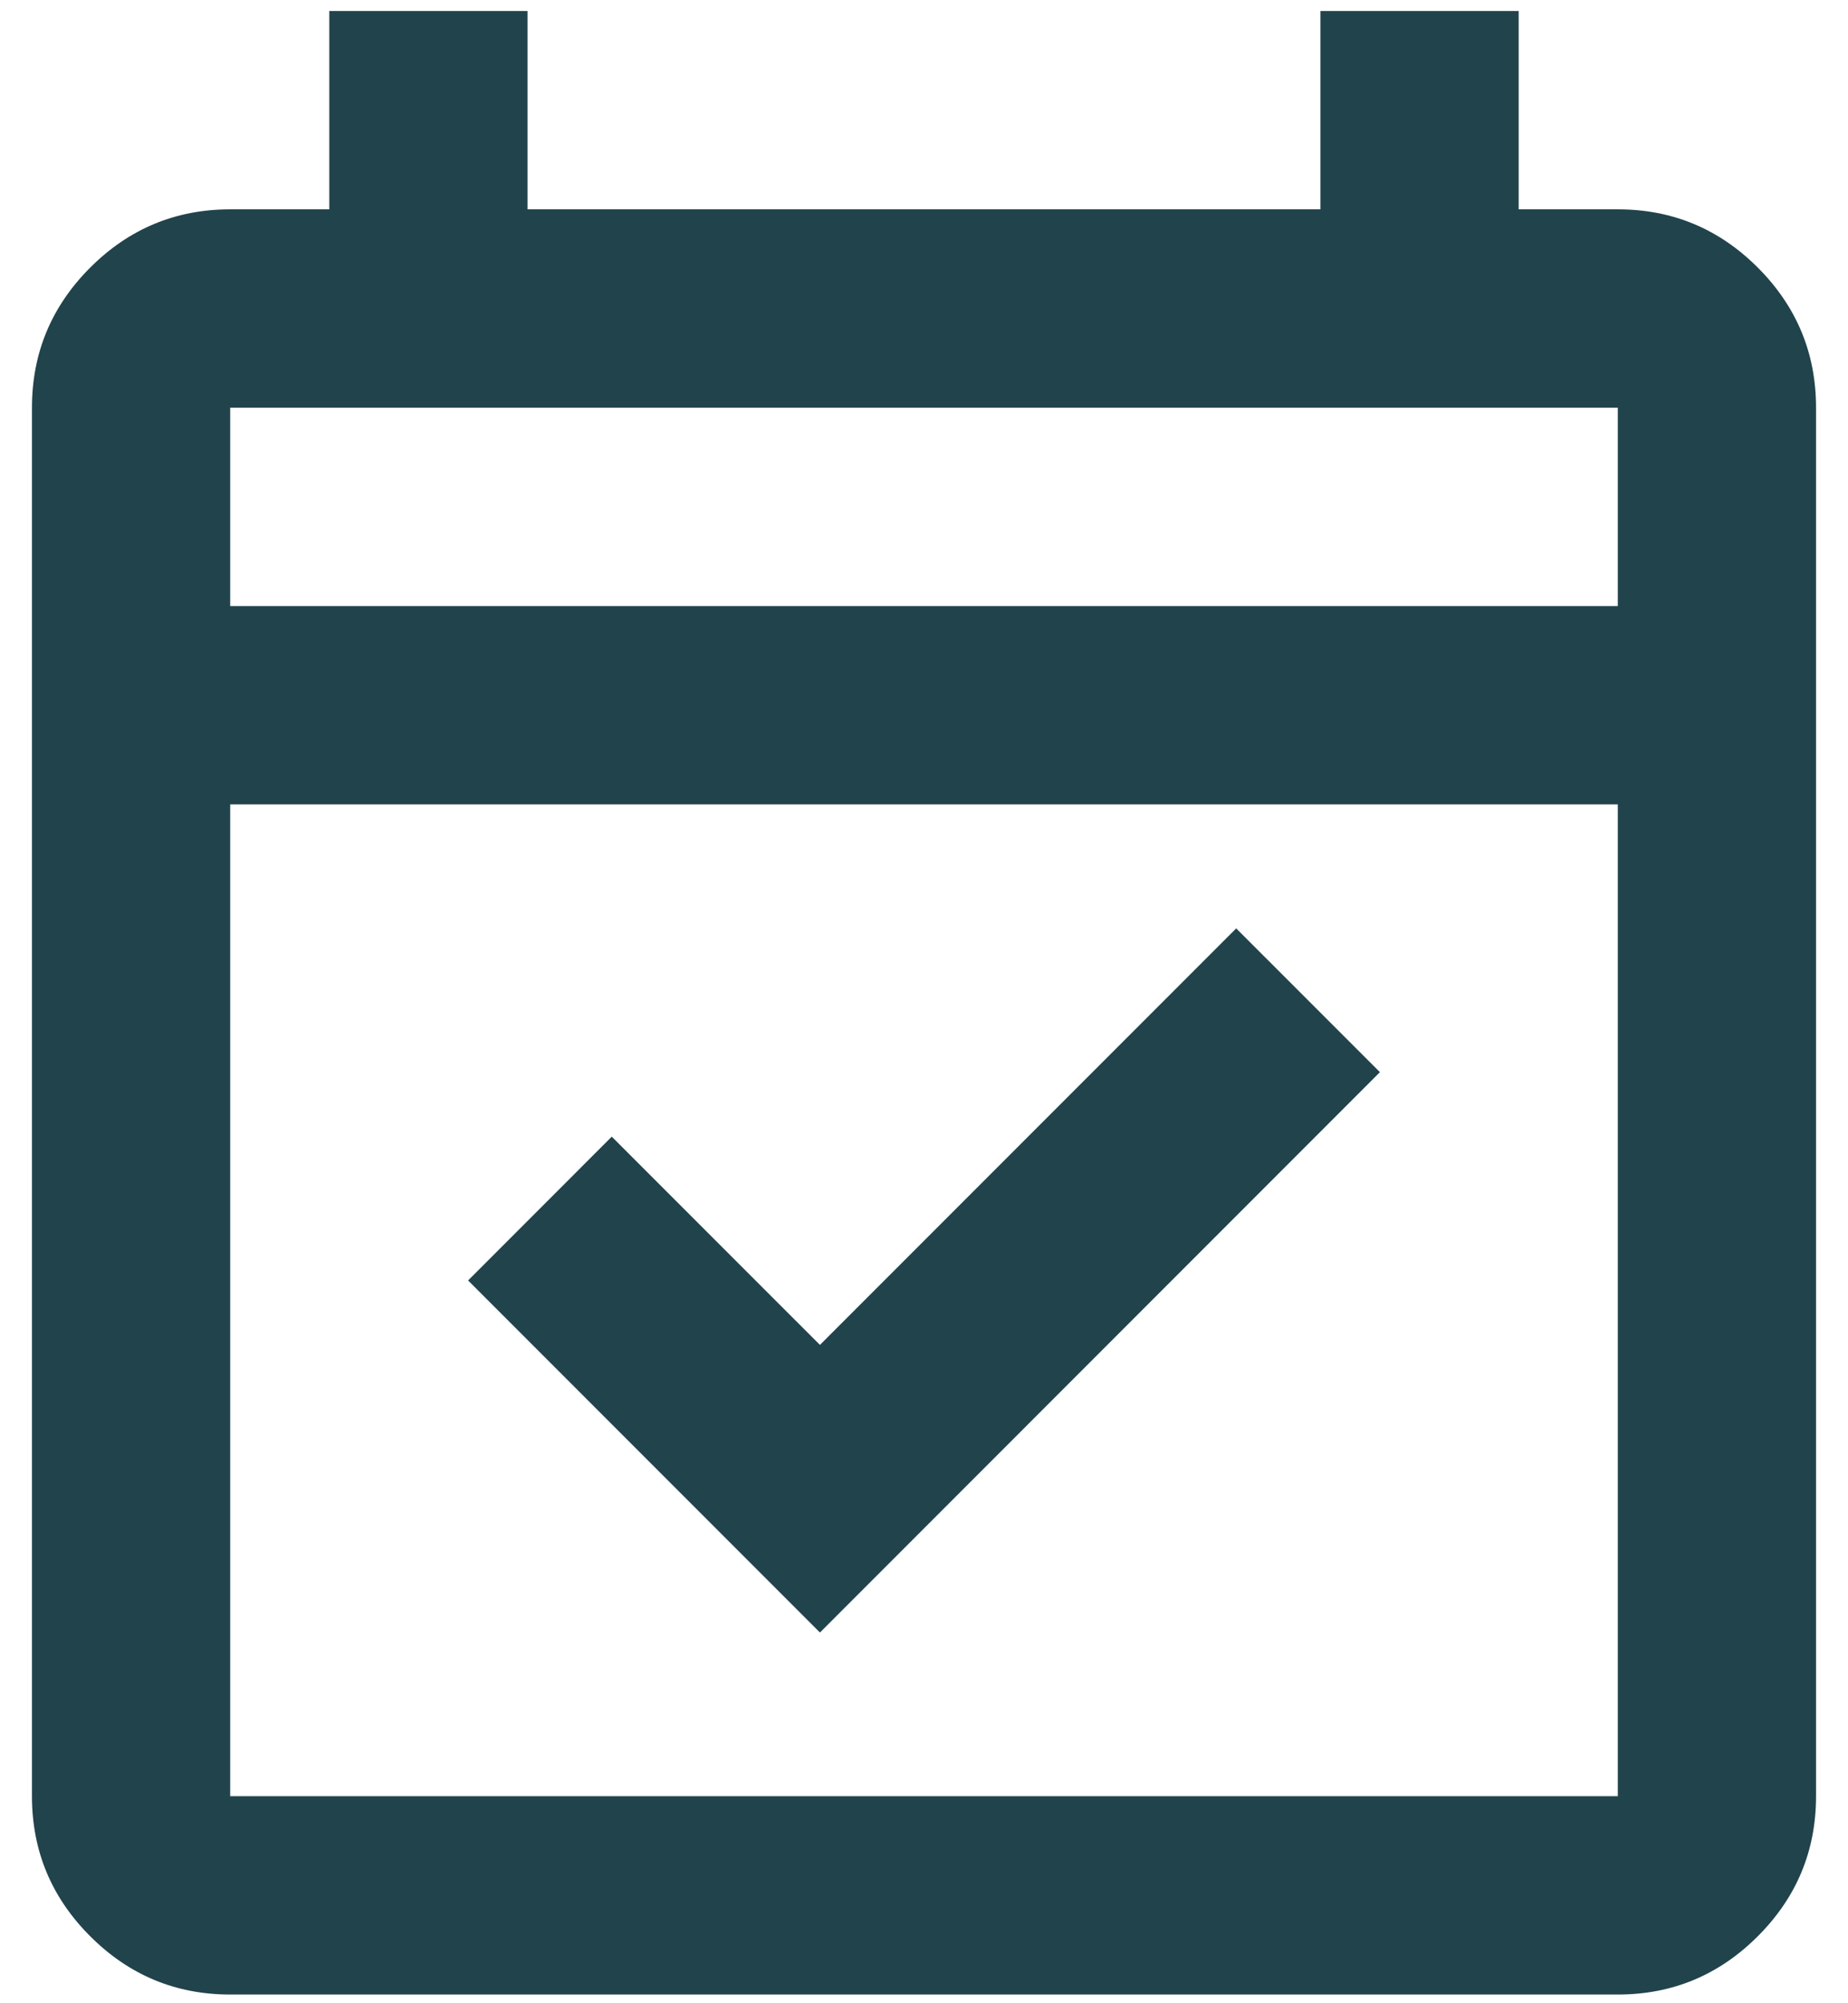 <?xml version="1.0" encoding="UTF-8"?>
<svg xmlns="http://www.w3.org/2000/svg" width="48" height="52" viewBox="0 0 48 52" fill="none">
  <path d="M21.297 42.377L12.158 33.238L15.89 29.505L21.297 34.911L32.109 24.099L35.842 27.831L21.297 42.377ZM5.979 51.774C4.563 51.774 3.351 51.269 2.343 50.261C1.334 49.253 0.83 48.041 0.83 46.625V10.583C0.83 9.167 1.334 7.955 2.343 6.946C3.351 5.938 4.563 5.434 5.979 5.434H8.553V0.285H13.702V5.434H34.297V0.285H39.446V5.434H42.021C43.437 5.434 44.649 5.938 45.657 6.946C46.666 7.955 47.17 9.167 47.17 10.583V46.625C47.17 48.041 46.666 49.253 45.657 50.261C44.649 51.269 43.437 51.774 42.021 51.774H5.979ZM5.979 46.625H42.021V20.881H5.979V46.625ZM5.979 15.732H42.021V10.583H5.979V15.732Z" fill="#21434C"></path>
</svg>
